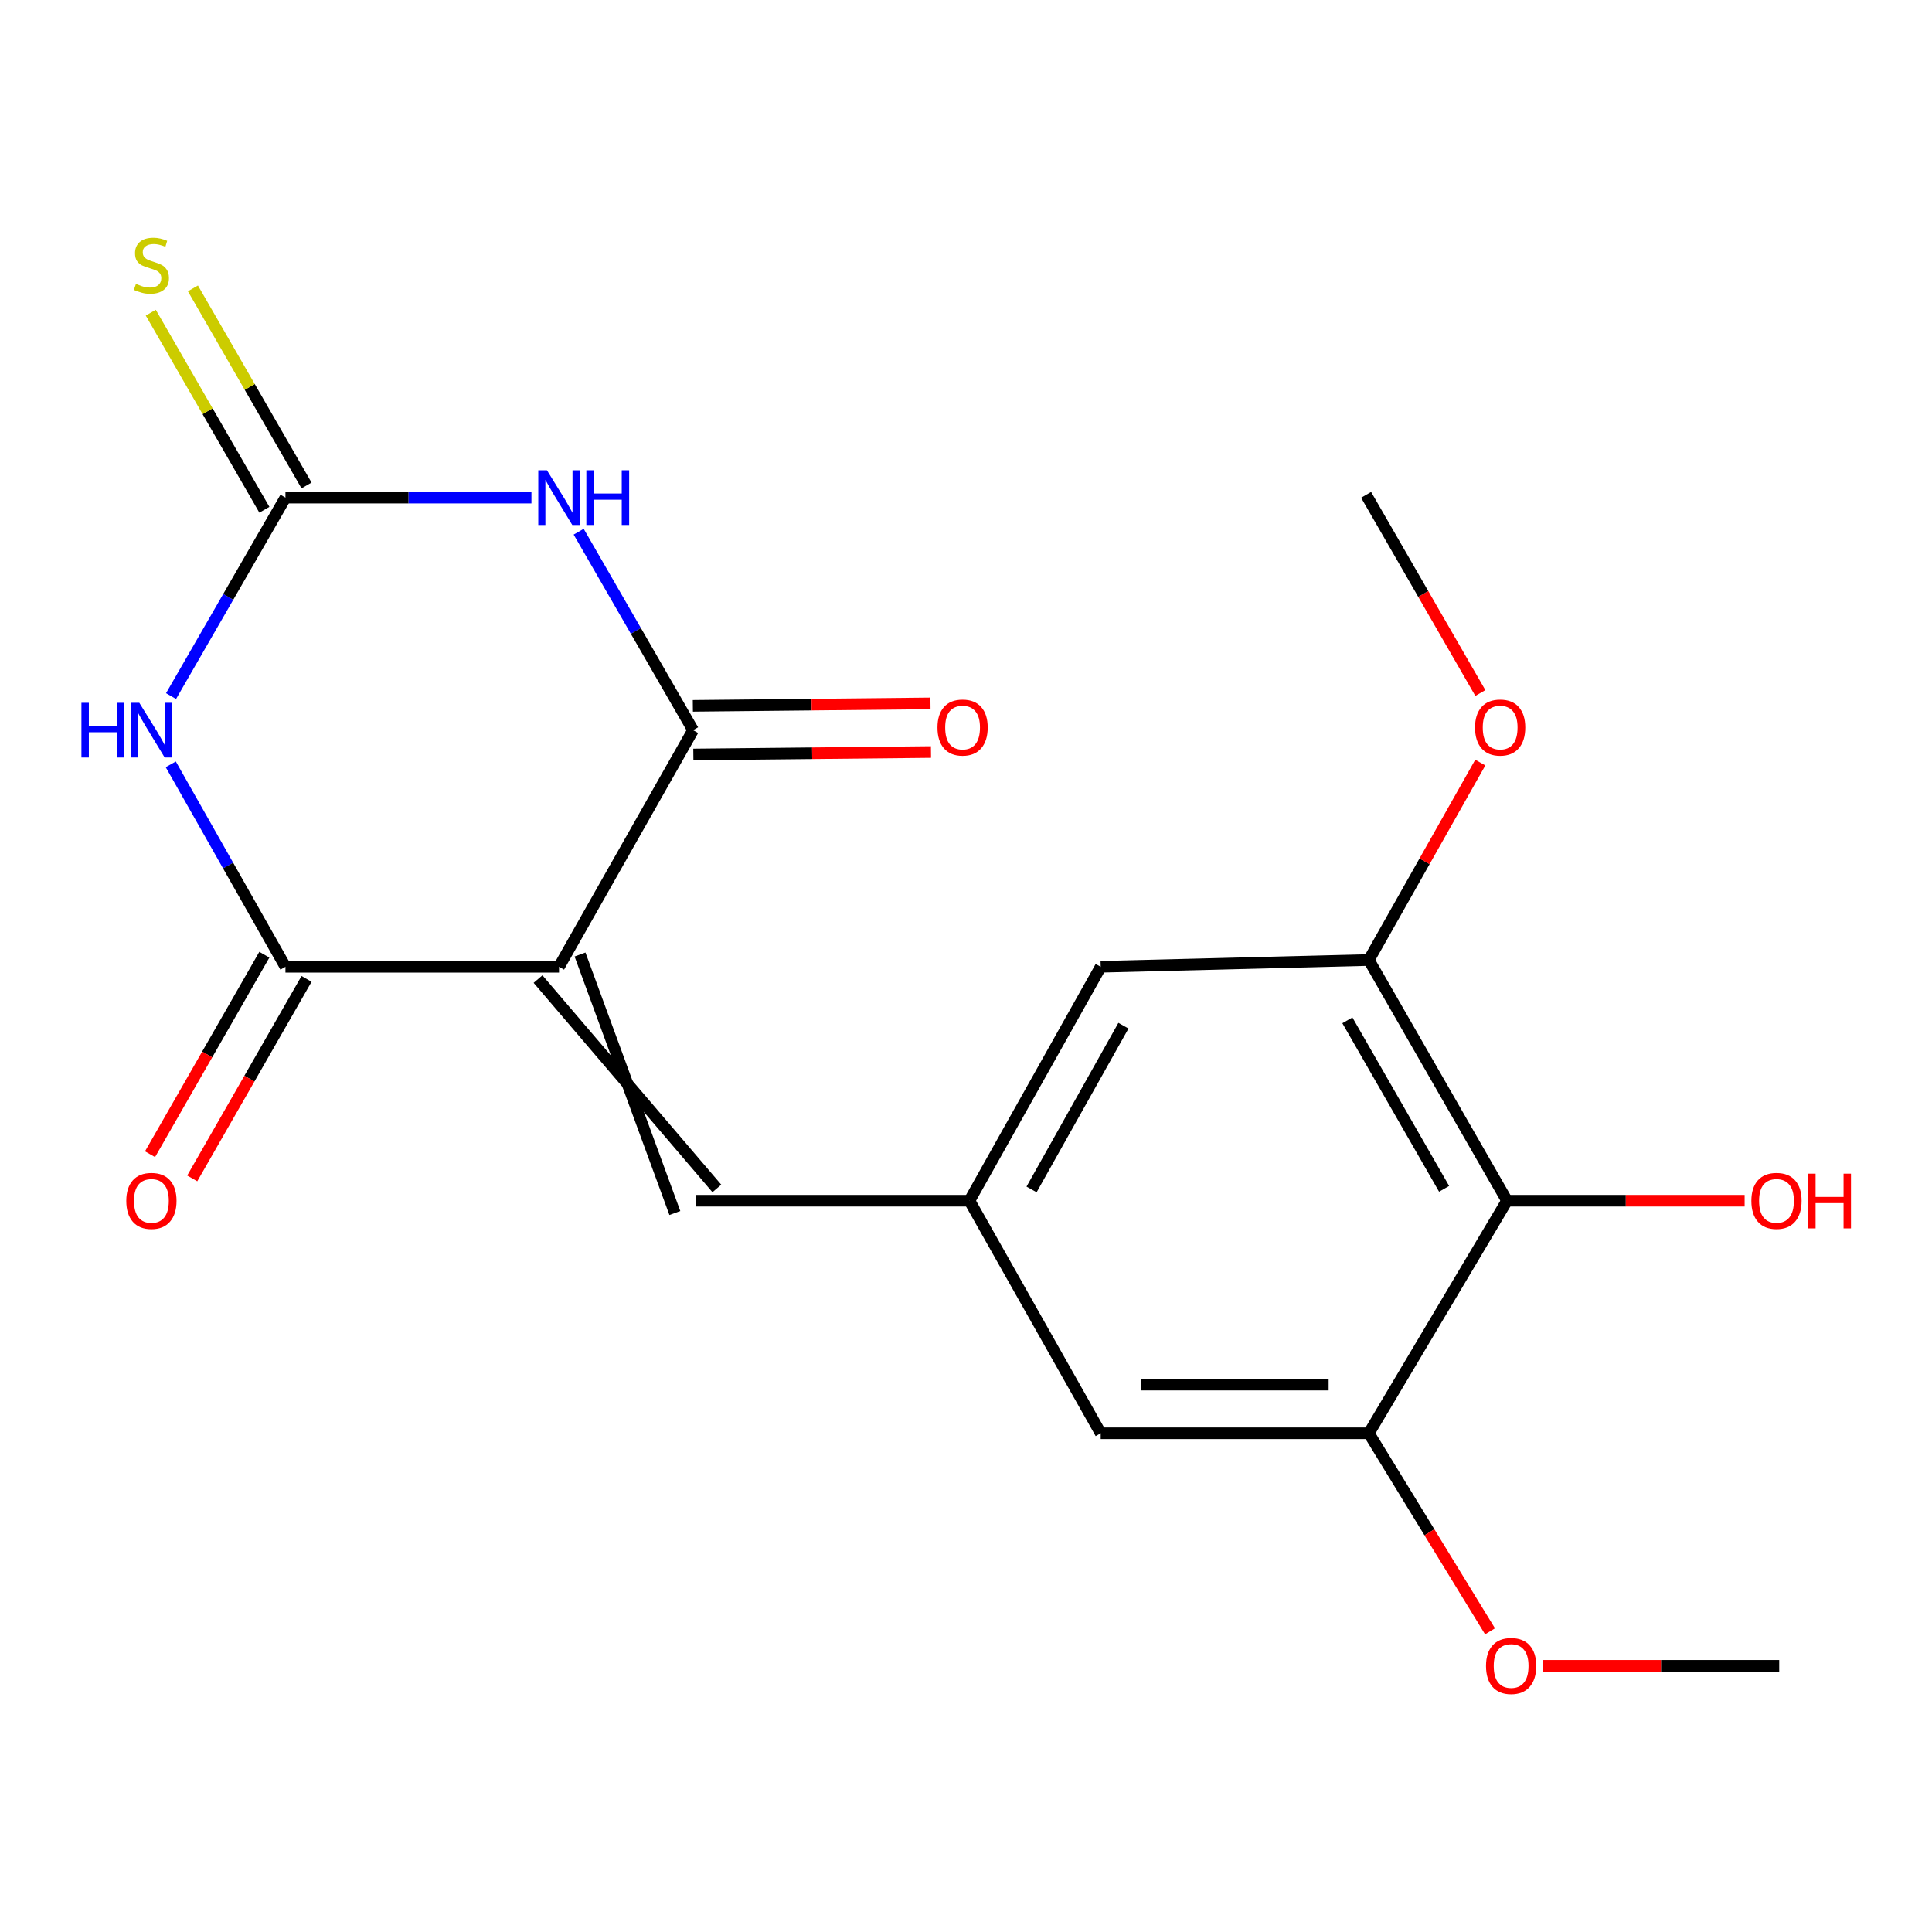 <?xml version='1.0' encoding='iso-8859-1'?>
<svg version='1.1' baseProfile='full'
              xmlns='http://www.w3.org/2000/svg'
                      xmlns:rdkit='http://www.rdkit.org/xml'
                      xmlns:xlink='http://www.w3.org/1999/xlink'
                  xml:space='preserve'
width='1000px' height='1000px' viewBox='0 0 1000 1000'>
<!-- END OF HEADER -->
<rect style='opacity:1.0;fill:#FFFFFF;stroke:none' width='1000' height='1000' x='0' y='0'> </rect>
<path class='bond-2' d='M 289.349,500.409 L 147.749,500.409' style='fill:none;fill-rule:evenodd;stroke:#000000;stroke-width:6px;stroke-linecap:butt;stroke-linejoin:miter;stroke-opacity:1' />
<path class='bond-3' d='M 289.349,500.409 L 358.743,377.93' style='fill:none;fill-rule:evenodd;stroke:#000000;stroke-width:6px;stroke-linecap:butt;stroke-linejoin:miter;stroke-opacity:1' />
<path class='bond-5' d='M 278.482,506.765 L 371.036,615.132' style='fill:none;fill-rule:evenodd;stroke:#000000;stroke-width:6px;stroke-linecap:butt;stroke-linejoin:miter;stroke-opacity:1' />
<path class='bond-5' d='M 300.216,494.053 L 349.303,627.844' style='fill:none;fill-rule:evenodd;stroke:#000000;stroke-width:6px;stroke-linecap:butt;stroke-linejoin:miter;stroke-opacity:1' />
<path class='bond-0' d='M 88.384,395.61 L 118.067,448.009' style='fill:none;fill-rule:evenodd;stroke:#0000FF;stroke-width:6px;stroke-linecap:butt;stroke-linejoin:miter;stroke-opacity:1' />
<path class='bond-0' d='M 118.067,448.009 L 147.749,500.409' style='fill:none;fill-rule:evenodd;stroke:#000000;stroke-width:6px;stroke-linecap:butt;stroke-linejoin:miter;stroke-opacity:1' />
<path class='bond-20' d='M 88.533,360.297 L 118.141,308.931' style='fill:none;fill-rule:evenodd;stroke:#0000FF;stroke-width:6px;stroke-linecap:butt;stroke-linejoin:miter;stroke-opacity:1' />
<path class='bond-20' d='M 118.141,308.931 L 147.749,257.565' style='fill:none;fill-rule:evenodd;stroke:#000000;stroke-width:6px;stroke-linecap:butt;stroke-linejoin:miter;stroke-opacity:1' />
<path class='bond-1' d='M 299.515,275.198 L 329.129,326.564' style='fill:none;fill-rule:evenodd;stroke:#0000FF;stroke-width:6px;stroke-linecap:butt;stroke-linejoin:miter;stroke-opacity:1' />
<path class='bond-1' d='M 329.129,326.564 L 358.743,377.93' style='fill:none;fill-rule:evenodd;stroke:#000000;stroke-width:6px;stroke-linecap:butt;stroke-linejoin:miter;stroke-opacity:1' />
<path class='bond-4' d='M 275.069,257.565 L 211.409,257.565' style='fill:none;fill-rule:evenodd;stroke:#0000FF;stroke-width:6px;stroke-linecap:butt;stroke-linejoin:miter;stroke-opacity:1' />
<path class='bond-4' d='M 211.409,257.565 L 147.749,257.565' style='fill:none;fill-rule:evenodd;stroke:#000000;stroke-width:6px;stroke-linecap:butt;stroke-linejoin:miter;stroke-opacity:1' />
<path class='bond-14' d='M 136.826,494.15 L 107.239,545.785' style='fill:none;fill-rule:evenodd;stroke:#000000;stroke-width:6px;stroke-linecap:butt;stroke-linejoin:miter;stroke-opacity:1' />
<path class='bond-14' d='M 107.239,545.785 L 77.651,597.42' style='fill:none;fill-rule:evenodd;stroke:#FF0000;stroke-width:6px;stroke-linecap:butt;stroke-linejoin:miter;stroke-opacity:1' />
<path class='bond-14' d='M 158.672,506.668 L 129.085,558.303' style='fill:none;fill-rule:evenodd;stroke:#000000;stroke-width:6px;stroke-linecap:butt;stroke-linejoin:miter;stroke-opacity:1' />
<path class='bond-14' d='M 129.085,558.303 L 99.497,609.938' style='fill:none;fill-rule:evenodd;stroke:#FF0000;stroke-width:6px;stroke-linecap:butt;stroke-linejoin:miter;stroke-opacity:1' />
<path class='bond-13' d='M 358.873,390.519 L 420.373,389.884' style='fill:none;fill-rule:evenodd;stroke:#000000;stroke-width:6px;stroke-linecap:butt;stroke-linejoin:miter;stroke-opacity:1' />
<path class='bond-13' d='M 420.373,389.884 L 481.873,389.248' style='fill:none;fill-rule:evenodd;stroke:#FF0000;stroke-width:6px;stroke-linecap:butt;stroke-linejoin:miter;stroke-opacity:1' />
<path class='bond-13' d='M 358.613,365.342 L 420.113,364.707' style='fill:none;fill-rule:evenodd;stroke:#000000;stroke-width:6px;stroke-linecap:butt;stroke-linejoin:miter;stroke-opacity:1' />
<path class='bond-13' d='M 420.113,364.707 L 481.613,364.072' style='fill:none;fill-rule:evenodd;stroke:#FF0000;stroke-width:6px;stroke-linecap:butt;stroke-linejoin:miter;stroke-opacity:1' />
<path class='bond-10' d='M 158.656,251.278 L 129.256,200.271' style='fill:none;fill-rule:evenodd;stroke:#000000;stroke-width:6px;stroke-linecap:butt;stroke-linejoin:miter;stroke-opacity:1' />
<path class='bond-10' d='M 129.256,200.271 L 99.855,149.265' style='fill:none;fill-rule:evenodd;stroke:#CCCC00;stroke-width:6px;stroke-linecap:butt;stroke-linejoin:miter;stroke-opacity:1' />
<path class='bond-10' d='M 136.842,263.851 L 107.442,212.845' style='fill:none;fill-rule:evenodd;stroke:#000000;stroke-width:6px;stroke-linecap:butt;stroke-linejoin:miter;stroke-opacity:1' />
<path class='bond-10' d='M 107.442,212.845 L 78.041,161.839' style='fill:none;fill-rule:evenodd;stroke:#CCCC00;stroke-width:6px;stroke-linecap:butt;stroke-linejoin:miter;stroke-opacity:1' />
<path class='bond-9' d='M 360.17,621.488 L 501.783,621.488' style='fill:none;fill-rule:evenodd;stroke:#000000;stroke-width:6px;stroke-linecap:butt;stroke-linejoin:miter;stroke-opacity:1' />
<path class='bond-6' d='M 780.031,621.488 L 708.511,496.898' style='fill:none;fill-rule:evenodd;stroke:#000000;stroke-width:6px;stroke-linecap:butt;stroke-linejoin:miter;stroke-opacity:1' />
<path class='bond-6' d='M 747.467,615.334 L 697.402,528.121' style='fill:none;fill-rule:evenodd;stroke:#000000;stroke-width:6px;stroke-linecap:butt;stroke-linejoin:miter;stroke-opacity:1' />
<path class='bond-15' d='M 780.031,621.488 L 841.524,621.488' style='fill:none;fill-rule:evenodd;stroke:#000000;stroke-width:6px;stroke-linecap:butt;stroke-linejoin:miter;stroke-opacity:1' />
<path class='bond-15' d='M 841.524,621.488 L 903.017,621.488' style='fill:none;fill-rule:evenodd;stroke:#FF0000;stroke-width:6px;stroke-linecap:butt;stroke-linejoin:miter;stroke-opacity:1' />
<path class='bond-21' d='M 780.031,621.488 L 708.511,741.854' style='fill:none;fill-rule:evenodd;stroke:#000000;stroke-width:6px;stroke-linecap:butt;stroke-linejoin:miter;stroke-opacity:1' />
<path class='bond-7' d='M 708.511,741.854 L 569.723,741.854' style='fill:none;fill-rule:evenodd;stroke:#000000;stroke-width:6px;stroke-linecap:butt;stroke-linejoin:miter;stroke-opacity:1' />
<path class='bond-7' d='M 687.692,716.676 L 590.541,716.676' style='fill:none;fill-rule:evenodd;stroke:#000000;stroke-width:6px;stroke-linecap:butt;stroke-linejoin:miter;stroke-opacity:1' />
<path class='bond-17' d='M 708.511,741.854 L 739.874,793.113' style='fill:none;fill-rule:evenodd;stroke:#000000;stroke-width:6px;stroke-linecap:butt;stroke-linejoin:miter;stroke-opacity:1' />
<path class='bond-17' d='M 739.874,793.113 L 771.237,844.372' style='fill:none;fill-rule:evenodd;stroke:#FF0000;stroke-width:6px;stroke-linecap:butt;stroke-linejoin:miter;stroke-opacity:1' />
<path class='bond-8' d='M 708.511,496.898 L 569.723,500.409' style='fill:none;fill-rule:evenodd;stroke:#000000;stroke-width:6px;stroke-linecap:butt;stroke-linejoin:miter;stroke-opacity:1' />
<path class='bond-16' d='M 708.511,496.898 L 737.353,445.802' style='fill:none;fill-rule:evenodd;stroke:#000000;stroke-width:6px;stroke-linecap:butt;stroke-linejoin:miter;stroke-opacity:1' />
<path class='bond-16' d='M 737.353,445.802 L 766.195,394.706' style='fill:none;fill-rule:evenodd;stroke:#FF0000;stroke-width:6px;stroke-linecap:butt;stroke-linejoin:miter;stroke-opacity:1' />
<path class='bond-11' d='M 501.783,621.488 L 569.723,741.854' style='fill:none;fill-rule:evenodd;stroke:#000000;stroke-width:6px;stroke-linecap:butt;stroke-linejoin:miter;stroke-opacity:1' />
<path class='bond-12' d='M 501.783,621.488 L 569.723,500.409' style='fill:none;fill-rule:evenodd;stroke:#000000;stroke-width:6px;stroke-linecap:butt;stroke-linejoin:miter;stroke-opacity:1' />
<path class='bond-12' d='M 533.932,615.647 L 581.489,530.891' style='fill:none;fill-rule:evenodd;stroke:#000000;stroke-width:6px;stroke-linecap:butt;stroke-linejoin:miter;stroke-opacity:1' />
<path class='bond-18' d='M 766.222,358.696 L 736.66,307.41' style='fill:none;fill-rule:evenodd;stroke:#FF0000;stroke-width:6px;stroke-linecap:butt;stroke-linejoin:miter;stroke-opacity:1' />
<path class='bond-18' d='M 736.66,307.41 L 707.098,256.124' style='fill:none;fill-rule:evenodd;stroke:#000000;stroke-width:6px;stroke-linecap:butt;stroke-linejoin:miter;stroke-opacity:1' />
<path class='bond-19' d='M 798.626,862.22 L 859.771,862.22' style='fill:none;fill-rule:evenodd;stroke:#FF0000;stroke-width:6px;stroke-linecap:butt;stroke-linejoin:miter;stroke-opacity:1' />
<path class='bond-19' d='M 859.771,862.22 L 920.917,862.22' style='fill:none;fill-rule:evenodd;stroke:#000000;stroke-width:6px;stroke-linecap:butt;stroke-linejoin:miter;stroke-opacity:1' />
<path  class='atom-1' d='M 42.149 363.77
L 45.989 363.77
L 45.989 375.81
L 60.469 375.81
L 60.469 363.77
L 64.309 363.77
L 64.309 392.09
L 60.469 392.09
L 60.469 379.01
L 45.989 379.01
L 45.989 392.09
L 42.149 392.09
L 42.149 363.77
' fill='#0000FF'/>
<path  class='atom-1' d='M 72.109 363.77
L 81.389 378.77
Q 82.309 380.25, 83.789 382.93
Q 85.269 385.61, 85.349 385.77
L 85.349 363.77
L 89.109 363.77
L 89.109 392.09
L 85.229 392.09
L 75.269 375.69
Q 74.109 373.77, 72.869 371.57
Q 71.669 369.37, 71.309 368.69
L 71.309 392.09
L 67.629 392.09
L 67.629 363.77
L 72.109 363.77
' fill='#0000FF'/>
<path  class='atom-2' d='M 283.089 243.405
L 292.369 258.405
Q 293.289 259.885, 294.769 262.565
Q 296.249 265.245, 296.329 265.405
L 296.329 243.405
L 300.089 243.405
L 300.089 271.725
L 296.209 271.725
L 286.249 255.325
Q 285.089 253.405, 283.849 251.205
Q 282.649 249.005, 282.289 248.325
L 282.289 271.725
L 278.609 271.725
L 278.609 243.405
L 283.089 243.405
' fill='#0000FF'/>
<path  class='atom-2' d='M 303.489 243.405
L 307.329 243.405
L 307.329 255.445
L 321.809 255.445
L 321.809 243.405
L 325.649 243.405
L 325.649 271.725
L 321.809 271.725
L 321.809 258.645
L 307.329 258.645
L 307.329 271.725
L 303.489 271.725
L 303.489 243.405
' fill='#0000FF'/>
<path  class='atom-11' d='M 70.369 146.919
Q 70.689 147.039, 72.009 147.599
Q 73.329 148.159, 74.769 148.519
Q 76.249 148.839, 77.689 148.839
Q 80.369 148.839, 81.929 147.559
Q 83.489 146.239, 83.489 143.959
Q 83.489 142.399, 82.689 141.439
Q 81.929 140.479, 80.729 139.959
Q 79.529 139.439, 77.529 138.839
Q 75.009 138.079, 73.489 137.359
Q 72.009 136.639, 70.929 135.119
Q 69.889 133.599, 69.889 131.039
Q 69.889 127.479, 72.289 125.279
Q 74.729 123.079, 79.529 123.079
Q 82.809 123.079, 86.529 124.639
L 85.609 127.719
Q 82.209 126.319, 79.649 126.319
Q 76.889 126.319, 75.369 127.479
Q 73.849 128.599, 73.889 130.559
Q 73.889 132.079, 74.649 132.999
Q 75.449 133.919, 76.569 134.439
Q 77.729 134.959, 79.649 135.559
Q 82.209 136.359, 83.729 137.159
Q 85.249 137.959, 86.329 139.599
Q 87.449 141.199, 87.449 143.959
Q 87.449 147.879, 84.809 149.999
Q 82.209 152.079, 77.849 152.079
Q 75.329 152.079, 73.409 151.519
Q 71.529 150.999, 69.289 150.079
L 70.369 146.919
' fill='#CCCC00'/>
<path  class='atom-14' d='M 485.23 376.57
Q 485.23 369.77, 488.59 365.97
Q 491.95 362.17, 498.23 362.17
Q 504.51 362.17, 507.87 365.97
Q 511.23 369.77, 511.23 376.57
Q 511.23 383.45, 507.83 387.37
Q 504.43 391.25, 498.23 391.25
Q 491.99 391.25, 488.59 387.37
Q 485.23 383.49, 485.23 376.57
M 498.23 388.05
Q 502.55 388.05, 504.87 385.17
Q 507.23 382.25, 507.23 376.57
Q 507.23 371.01, 504.87 368.21
Q 502.55 365.37, 498.23 365.37
Q 493.91 365.37, 491.55 368.17
Q 489.23 370.97, 489.23 376.57
Q 489.23 382.29, 491.55 385.17
Q 493.91 388.05, 498.23 388.05
' fill='#FF0000'/>
<path  class='atom-15' d='M 65.369 621.568
Q 65.369 614.768, 68.729 610.968
Q 72.089 607.168, 78.369 607.168
Q 84.649 607.168, 88.009 610.968
Q 91.369 614.768, 91.369 621.568
Q 91.369 628.448, 87.969 632.368
Q 84.569 636.248, 78.369 636.248
Q 72.129 636.248, 68.729 632.368
Q 65.369 628.488, 65.369 621.568
M 78.369 633.048
Q 82.689 633.048, 85.009 630.168
Q 87.369 627.248, 87.369 621.568
Q 87.369 616.008, 85.009 613.208
Q 82.689 610.368, 78.369 610.368
Q 74.049 610.368, 71.689 613.168
Q 69.369 615.968, 69.369 621.568
Q 69.369 627.288, 71.689 630.168
Q 74.049 633.048, 78.369 633.048
' fill='#FF0000'/>
<path  class='atom-16' d='M 906.504 621.568
Q 906.504 614.768, 909.864 610.968
Q 913.224 607.168, 919.504 607.168
Q 925.784 607.168, 929.144 610.968
Q 932.504 614.768, 932.504 621.568
Q 932.504 628.448, 929.104 632.368
Q 925.704 636.248, 919.504 636.248
Q 913.264 636.248, 909.864 632.368
Q 906.504 628.488, 906.504 621.568
M 919.504 633.048
Q 923.824 633.048, 926.144 630.168
Q 928.504 627.248, 928.504 621.568
Q 928.504 616.008, 926.144 613.208
Q 923.824 610.368, 919.504 610.368
Q 915.184 610.368, 912.824 613.168
Q 910.504 615.968, 910.504 621.568
Q 910.504 627.288, 912.824 630.168
Q 915.184 633.048, 919.504 633.048
' fill='#FF0000'/>
<path  class='atom-16' d='M 935.904 607.488
L 939.744 607.488
L 939.744 619.528
L 954.224 619.528
L 954.224 607.488
L 958.064 607.488
L 958.064 635.808
L 954.224 635.808
L 954.224 622.728
L 939.744 622.728
L 939.744 635.808
L 935.904 635.808
L 935.904 607.488
' fill='#FF0000'/>
<path  class='atom-17' d='M 763.478 376.57
Q 763.478 369.77, 766.838 365.97
Q 770.198 362.17, 776.478 362.17
Q 782.758 362.17, 786.118 365.97
Q 789.478 369.77, 789.478 376.57
Q 789.478 383.45, 786.078 387.37
Q 782.678 391.25, 776.478 391.25
Q 770.238 391.25, 766.838 387.37
Q 763.478 383.49, 763.478 376.57
M 776.478 388.05
Q 780.798 388.05, 783.118 385.17
Q 785.478 382.25, 785.478 376.57
Q 785.478 371.01, 783.118 368.21
Q 780.798 365.37, 776.478 365.37
Q 772.158 365.37, 769.798 368.17
Q 767.478 370.97, 767.478 376.57
Q 767.478 382.29, 769.798 385.17
Q 772.158 388.05, 776.478 388.05
' fill='#FF0000'/>
<path  class='atom-18' d='M 769.157 862.3
Q 769.157 855.5, 772.517 851.7
Q 775.877 847.9, 782.157 847.9
Q 788.437 847.9, 791.797 851.7
Q 795.157 855.5, 795.157 862.3
Q 795.157 869.18, 791.757 873.1
Q 788.357 876.98, 782.157 876.98
Q 775.917 876.98, 772.517 873.1
Q 769.157 869.22, 769.157 862.3
M 782.157 873.78
Q 786.477 873.78, 788.797 870.9
Q 791.157 867.98, 791.157 862.3
Q 791.157 856.74, 788.797 853.94
Q 786.477 851.1, 782.157 851.1
Q 777.837 851.1, 775.477 853.9
Q 773.157 856.7, 773.157 862.3
Q 773.157 868.02, 775.477 870.9
Q 777.837 873.78, 782.157 873.78
' fill='#FF0000'/>
</svg>
